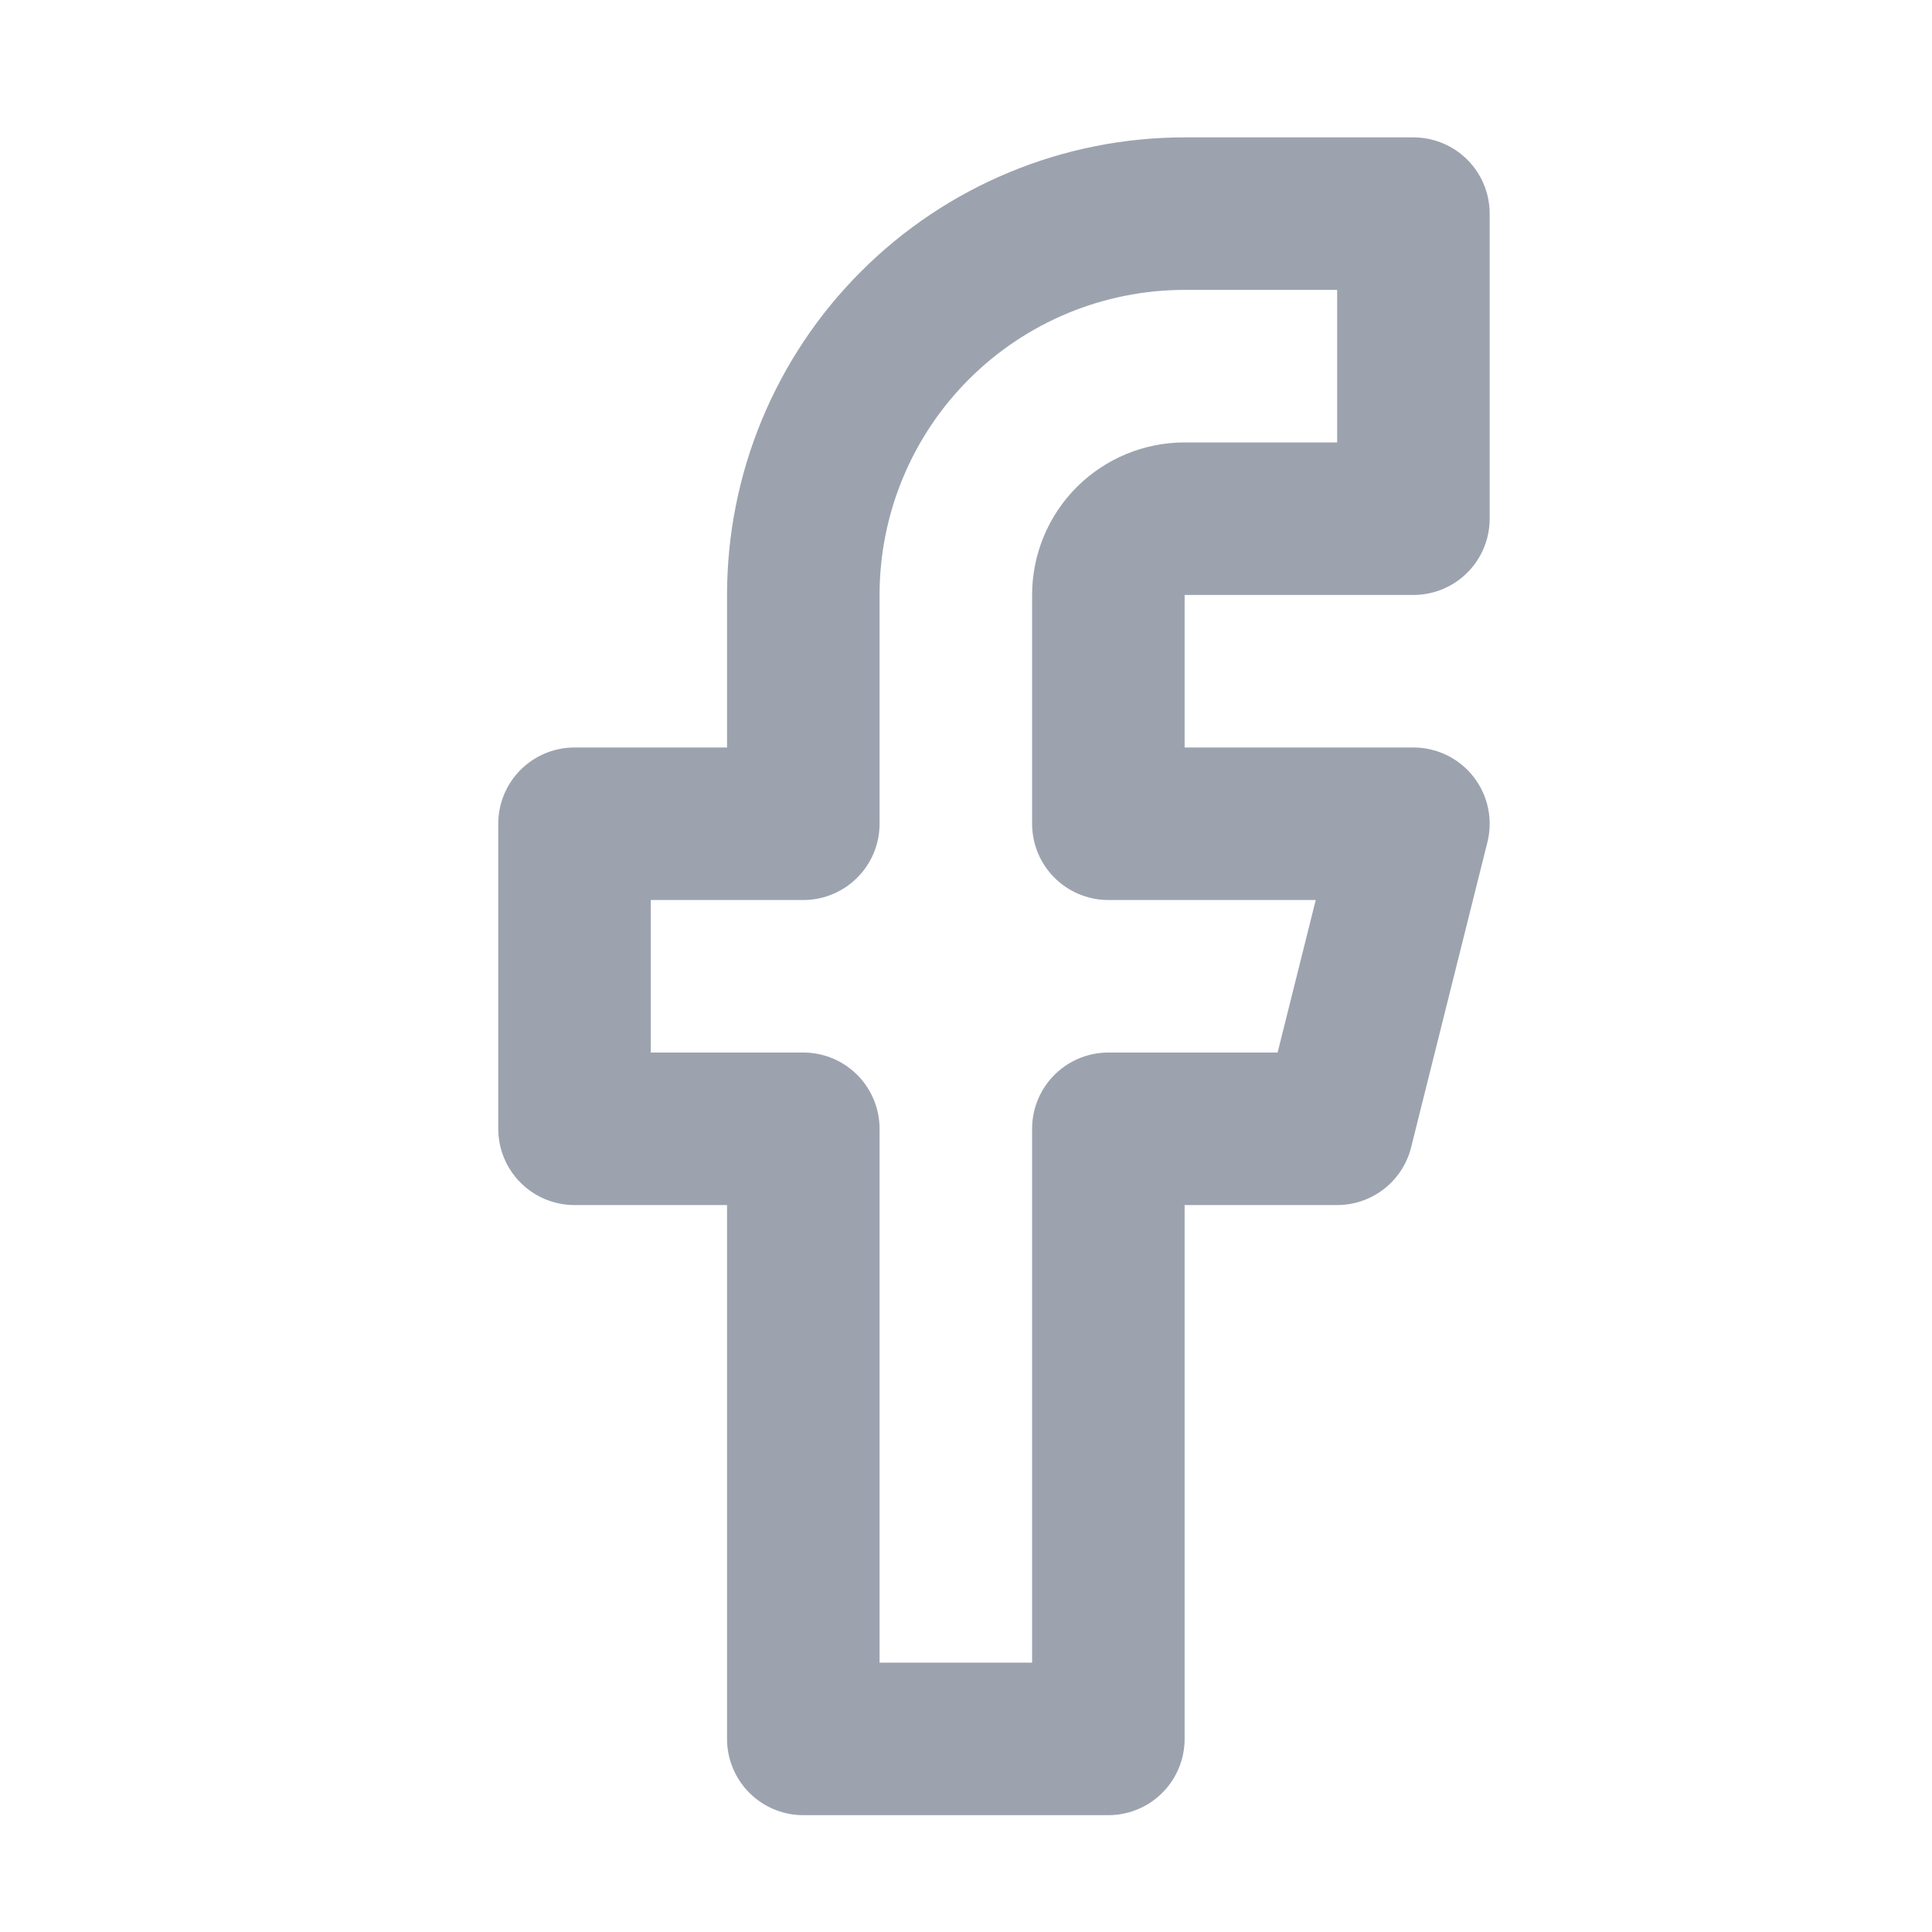 <svg width="19" height="19" viewBox="0 0 19 19" fill="none" xmlns="http://www.w3.org/2000/svg">
<path d="M13.9 2.101H11.65C10.656 2.101 9.702 2.496 8.999 3.199C8.295 3.902 7.9 4.856 7.9 5.851V8.101H5.65V11.101H7.9V17.101H10.9V11.101H13.15L13.9 8.101H10.9V5.851C10.9 5.652 10.979 5.461 11.12 5.32C11.261 5.18 11.451 5.101 11.65 5.101H13.9V2.101Z" stroke="#9CA3AF" stroke-width="1.5" stroke-linecap="round" stroke-linejoin="round"/>
</svg>
